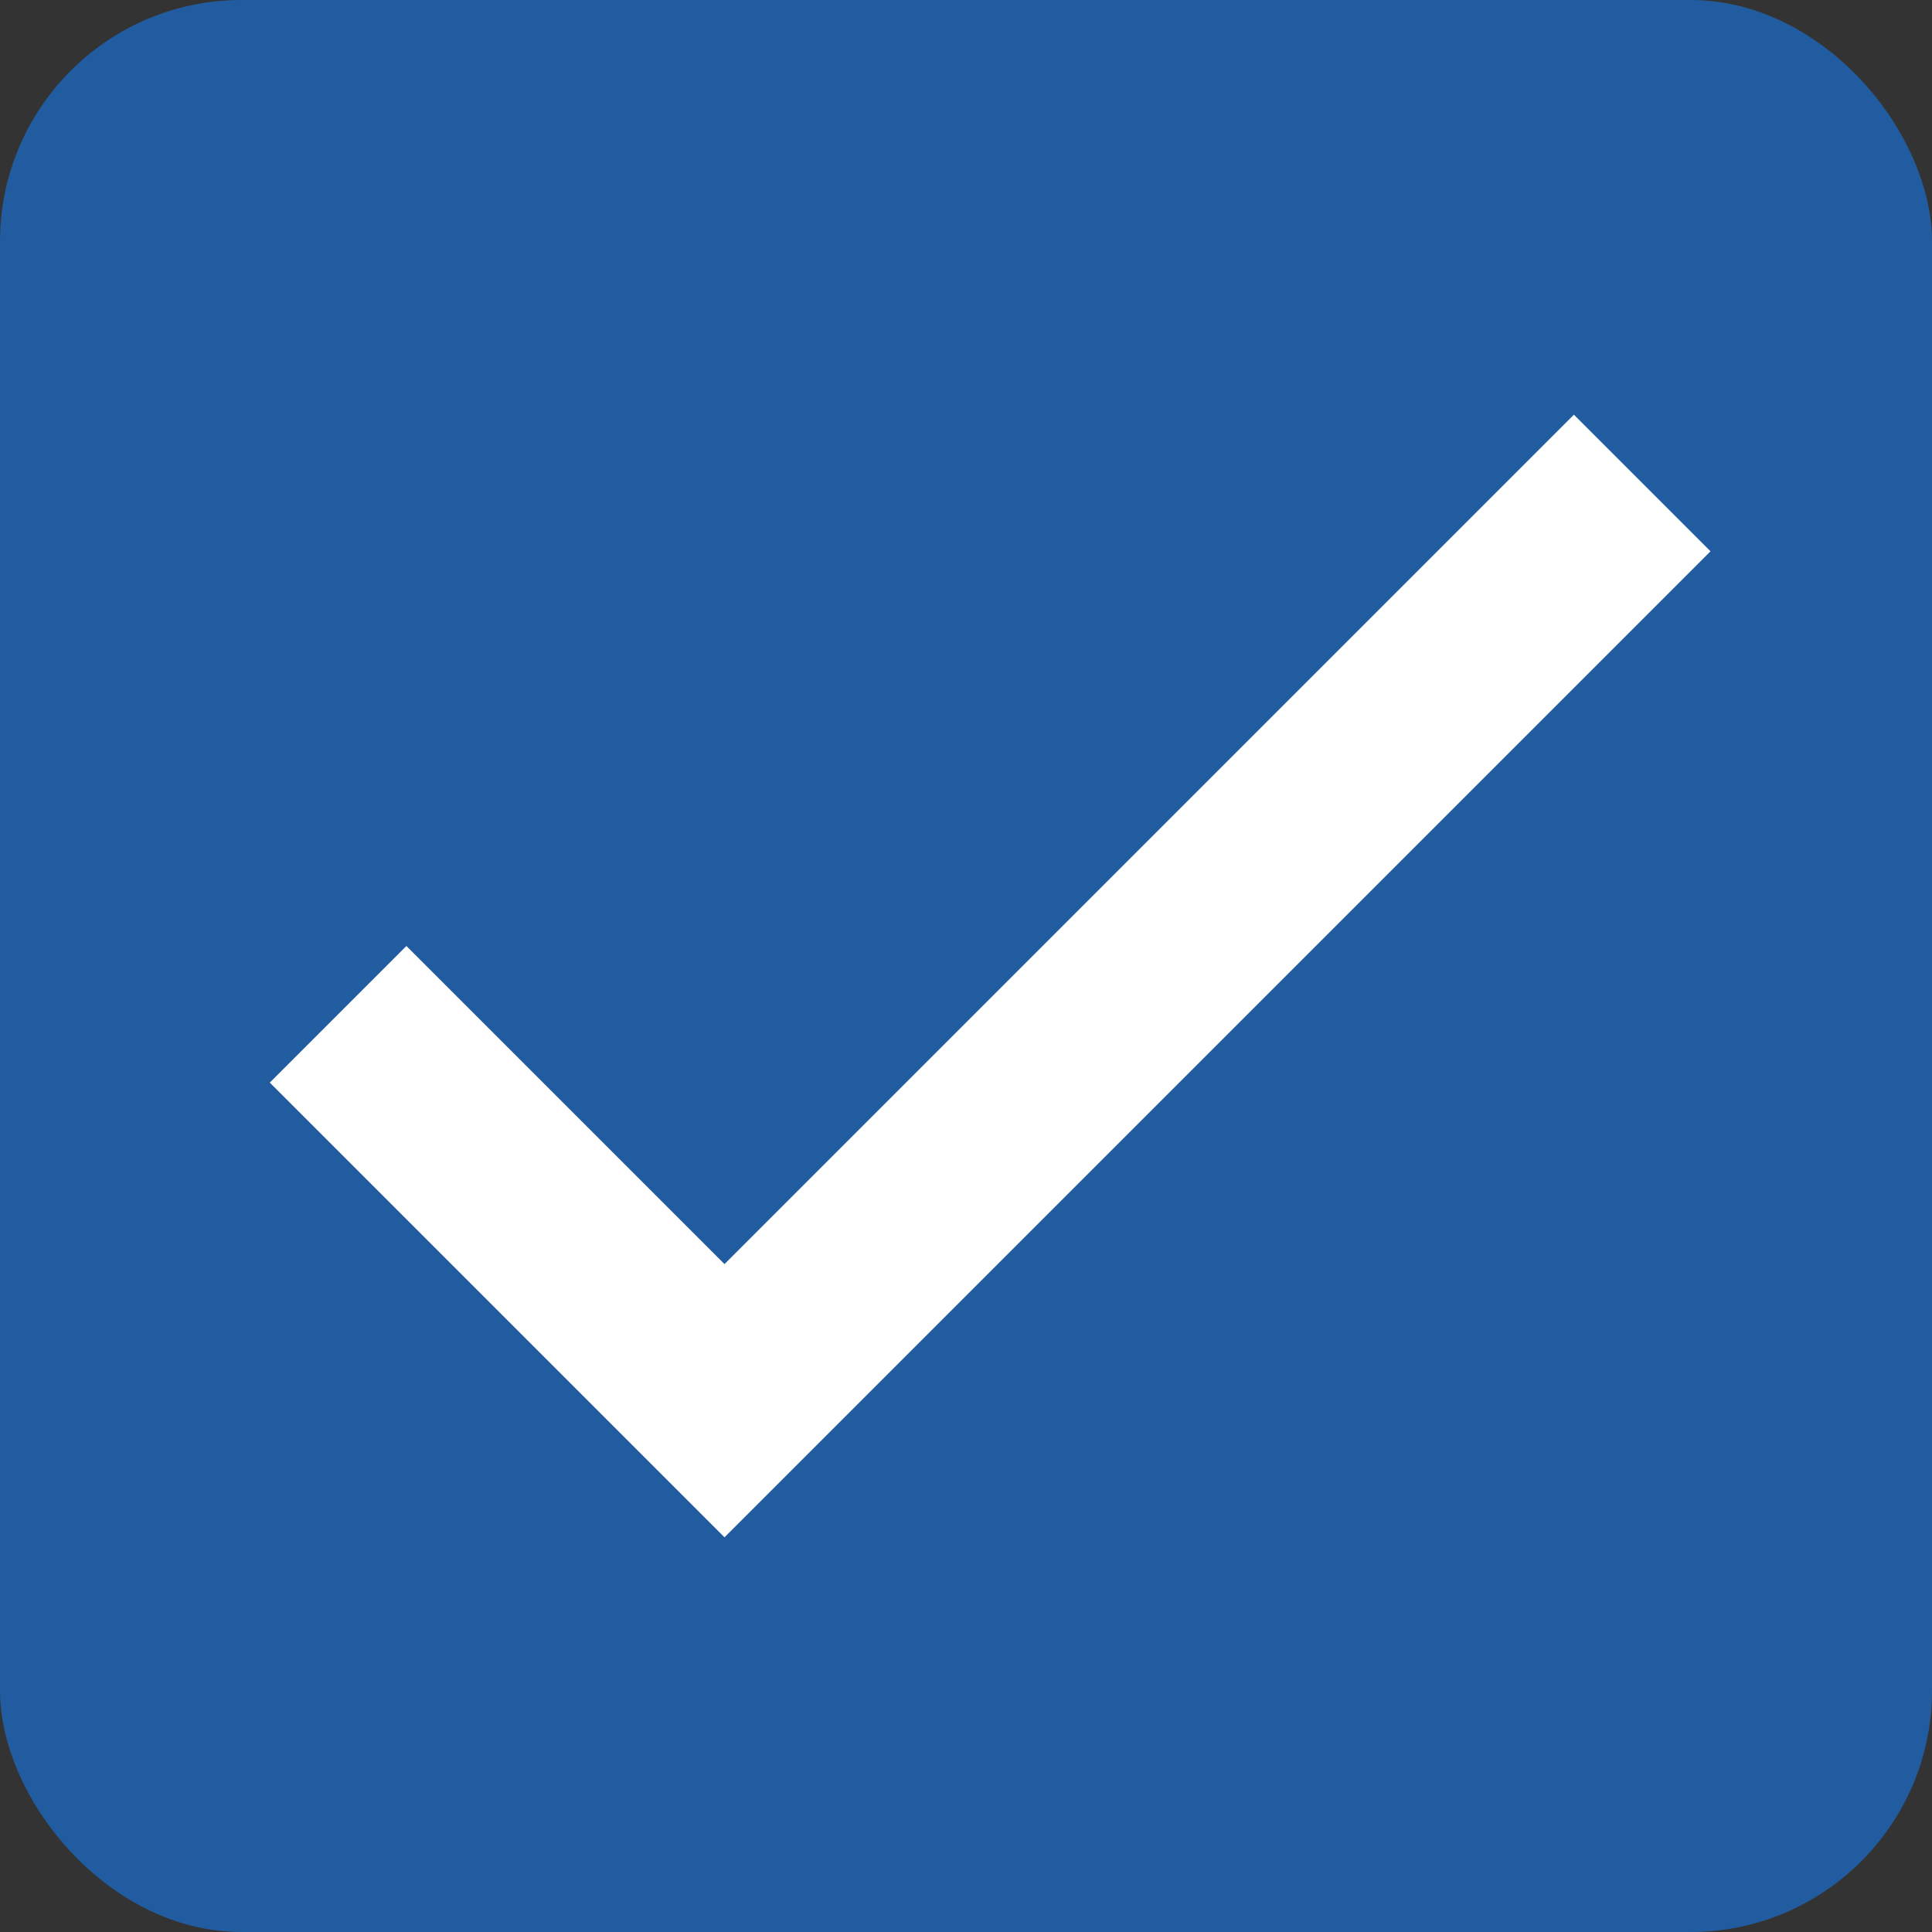 <?xml version="1.0" encoding="UTF-8"?>
<svg width="40px" height="40px" viewBox="0 0 40 40" version="1.1" xmlns="http://www.w3.org/2000/svg" xmlns:xlink="http://www.w3.org/1999/xlink">
    <rect x="0" y="0" width="40" height="40" fill="#333333" stroke="none"/>
    <title>Checkbox</title>
    <g id="Checkbox" stroke="none" stroke-width="1" fill="none" fill-rule="evenodd">
        <rect id="Rectangle" fill="#215CA0" x="0" y="0" width="40" height="40" rx="5"></rect>
        <polyline id="Path-16" stroke="#FFFFFF" stroke-width="4" points="7 21 15 29 34 10"></polyline>
    </g>
</svg>